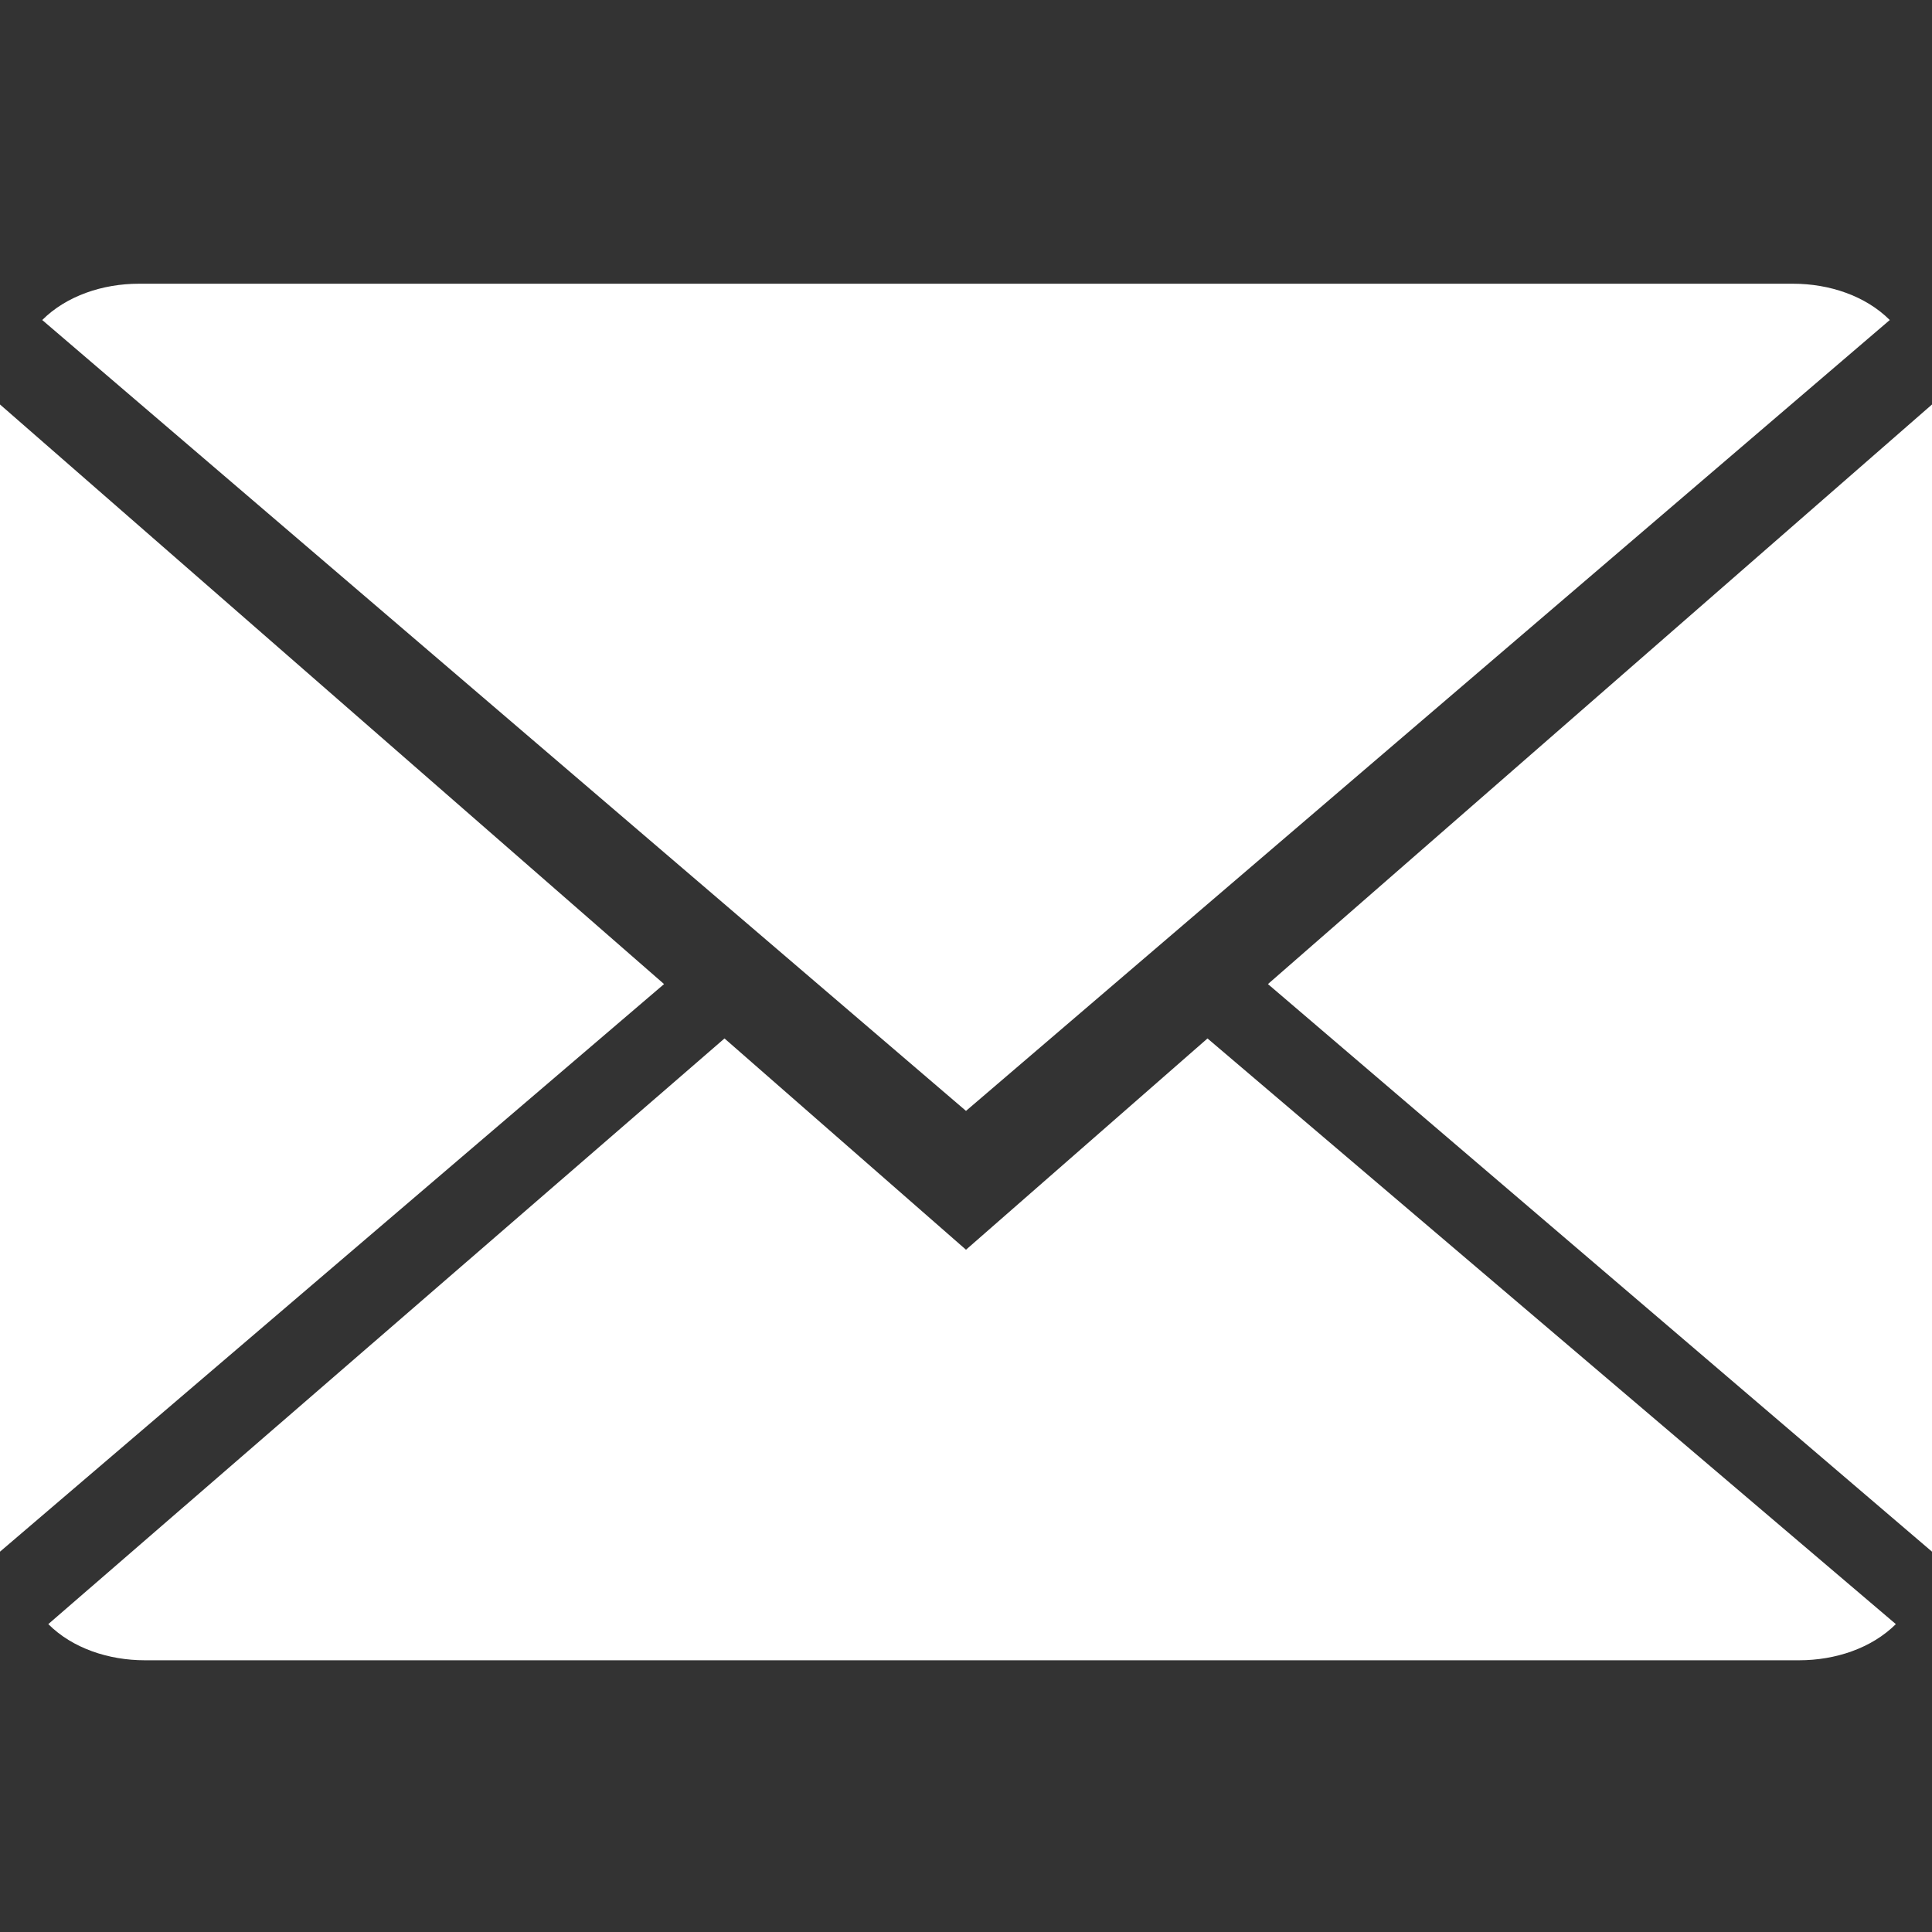<svg width="14" height="14" viewBox="0 0 14 14" fill="none" xmlns="http://www.w3.org/2000/svg">
<rect x="0" y="0" width="14" height="14" fill="#333333" stroke="none"/>
<path d="M7 9.056L5.25 7.525L0.35 11.769C0.525 11.944 0.787 12.031 1.05 12.031H13.037C13.3 12.031 13.562 11.944 13.738 11.769L8.75 7.525L7 9.056Z" fill="white"/>
<path d="M13.694 2.319C13.519 2.144 13.256 2.056 12.994 2.056H1.006C0.744 2.056 0.481 2.144 0.306 2.319L7 8.05L13.694 2.319ZM0 2.931V11.244L4.812 7.131L0 2.931ZM9.188 7.131L14 11.244V2.931L9.188 7.131Z" fill="white"/>
</svg>
